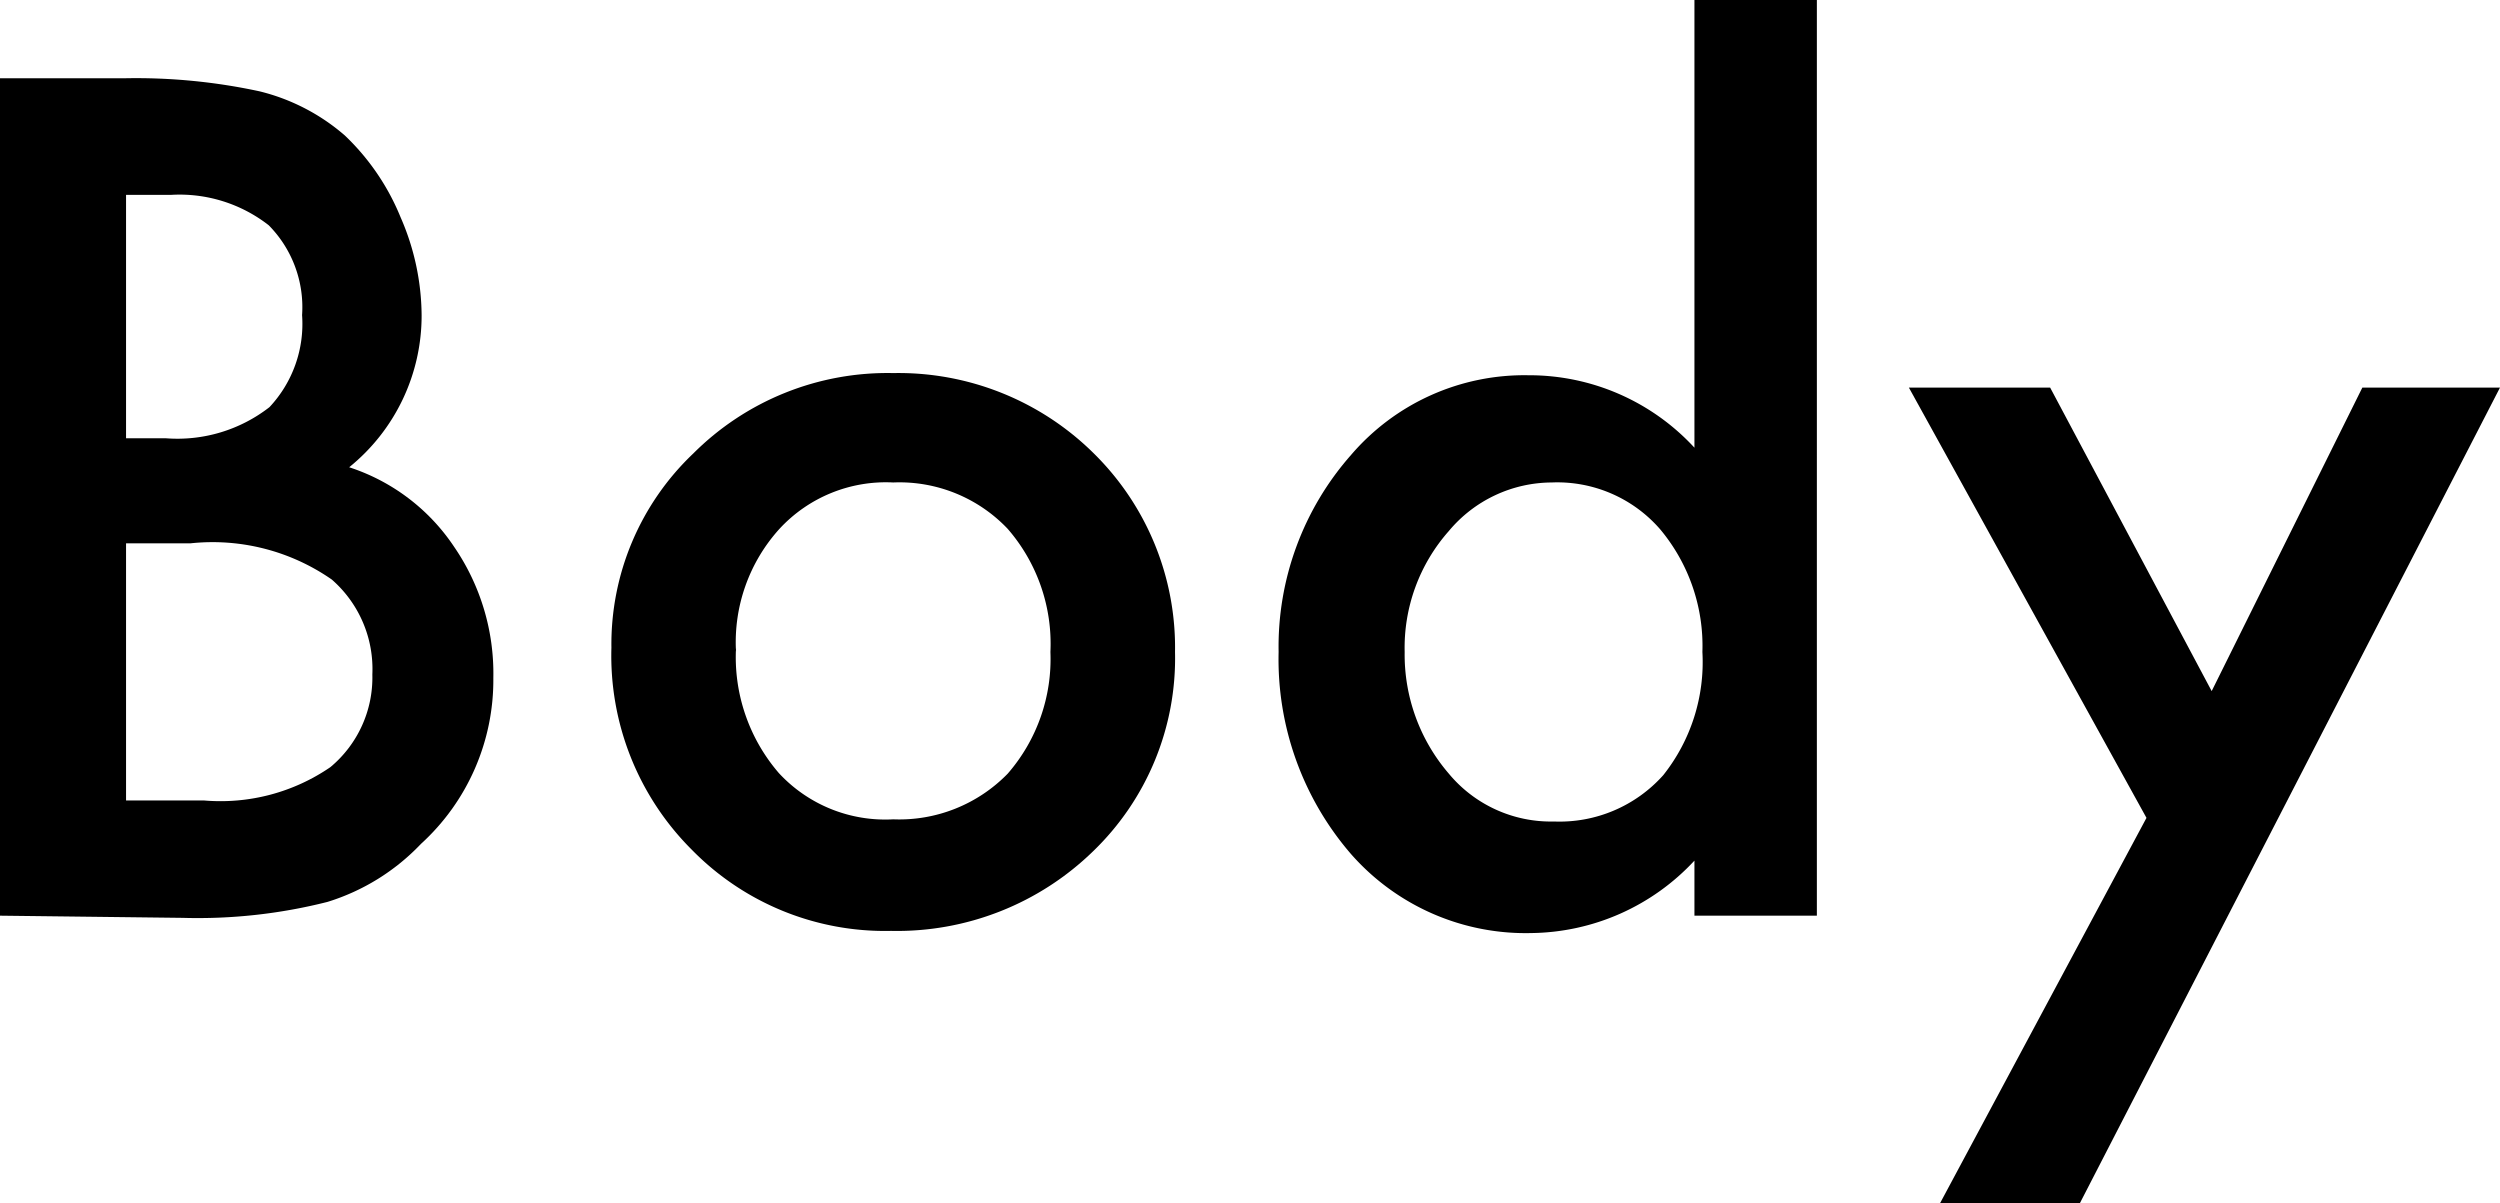 <svg xmlns="http://www.w3.org/2000/svg" viewBox="0 0 34.51 16.61"><g id="レイヤー_2" data-name="レイヤー 2"><g id="Body_Wash_ZerO" data-name="Body Wash ZerO"><path d="M0,12.64V1.08H1.74a8.07,8.07,0,0,1,1.84.18,2.82,2.82,0,0,1,1.18.61A3.25,3.25,0,0,1,5.53,3a3.42,3.42,0,0,1,.29,1.35,2.69,2.69,0,0,1-1,2.1,2.77,2.77,0,0,1,1.45,1.1,3.09,3.09,0,0,1,.54,1.81,3.06,3.06,0,0,1-1,2.29,3,3,0,0,1-1.29.8,7.28,7.28,0,0,1-2,.22ZM1.74,6.05h.55a2.07,2.07,0,0,0,1.43-.43,1.68,1.68,0,0,0,.45-1.27,1.61,1.61,0,0,0-.46-1.24,2,2,0,0,0-1.35-.42H1.74Zm0,5H2.82a2.68,2.68,0,0,0,1.74-.46,1.61,1.61,0,0,0,.58-1.28A1.64,1.64,0,0,0,4.58,8a2.88,2.88,0,0,0-1.95-.5H1.74Z"/><path d="M8.44,8.94A3.63,3.63,0,0,1,9.57,6.26a3.79,3.79,0,0,1,2.76-1.11A3.83,3.83,0,0,1,15.1,6.26,3.76,3.76,0,0,1,16.22,9a3.7,3.7,0,0,1-1.13,2.75,3.88,3.88,0,0,1-2.79,1.1,3.73,3.73,0,0,1-2.75-1.12A3.78,3.78,0,0,1,8.44,8.94Zm1.72,0a2.45,2.45,0,0,0,.59,1.73,2,2,0,0,0,1.58.64,2.09,2.09,0,0,0,1.58-.63A2.41,2.41,0,0,0,14.5,9a2.42,2.42,0,0,0-.59-1.7,2.06,2.06,0,0,0-1.58-.64,2,2,0,0,0-1.57.64A2.33,2.33,0,0,0,10.16,9Z"/><path d="M23.39,0h1.69V12.64H23.39v-.76a3.12,3.12,0,0,1-2.25,1,3.21,3.21,0,0,1-2.49-1.09,4.11,4.11,0,0,1-1-2.79,4,4,0,0,1,1-2.72,3.15,3.15,0,0,1,2.45-1.1,3.1,3.1,0,0,1,2.29,1Zm-4,9A2.52,2.52,0,0,0,20,10.68a1.83,1.83,0,0,0,1.45.66,1.92,1.92,0,0,0,1.51-.64A2.51,2.51,0,0,0,23.5,9a2.51,2.51,0,0,0-.58-1.69,1.88,1.88,0,0,0-1.5-.65A1.86,1.86,0,0,0,20,7.33,2.43,2.43,0,0,0,19.39,9Z"/><path d="M29.63,11.29,26.35,5.35H28.3l2.23,4.19,2.08-4.19h1.9l-5.8,11.26H26.78Z"/></g></g></svg>